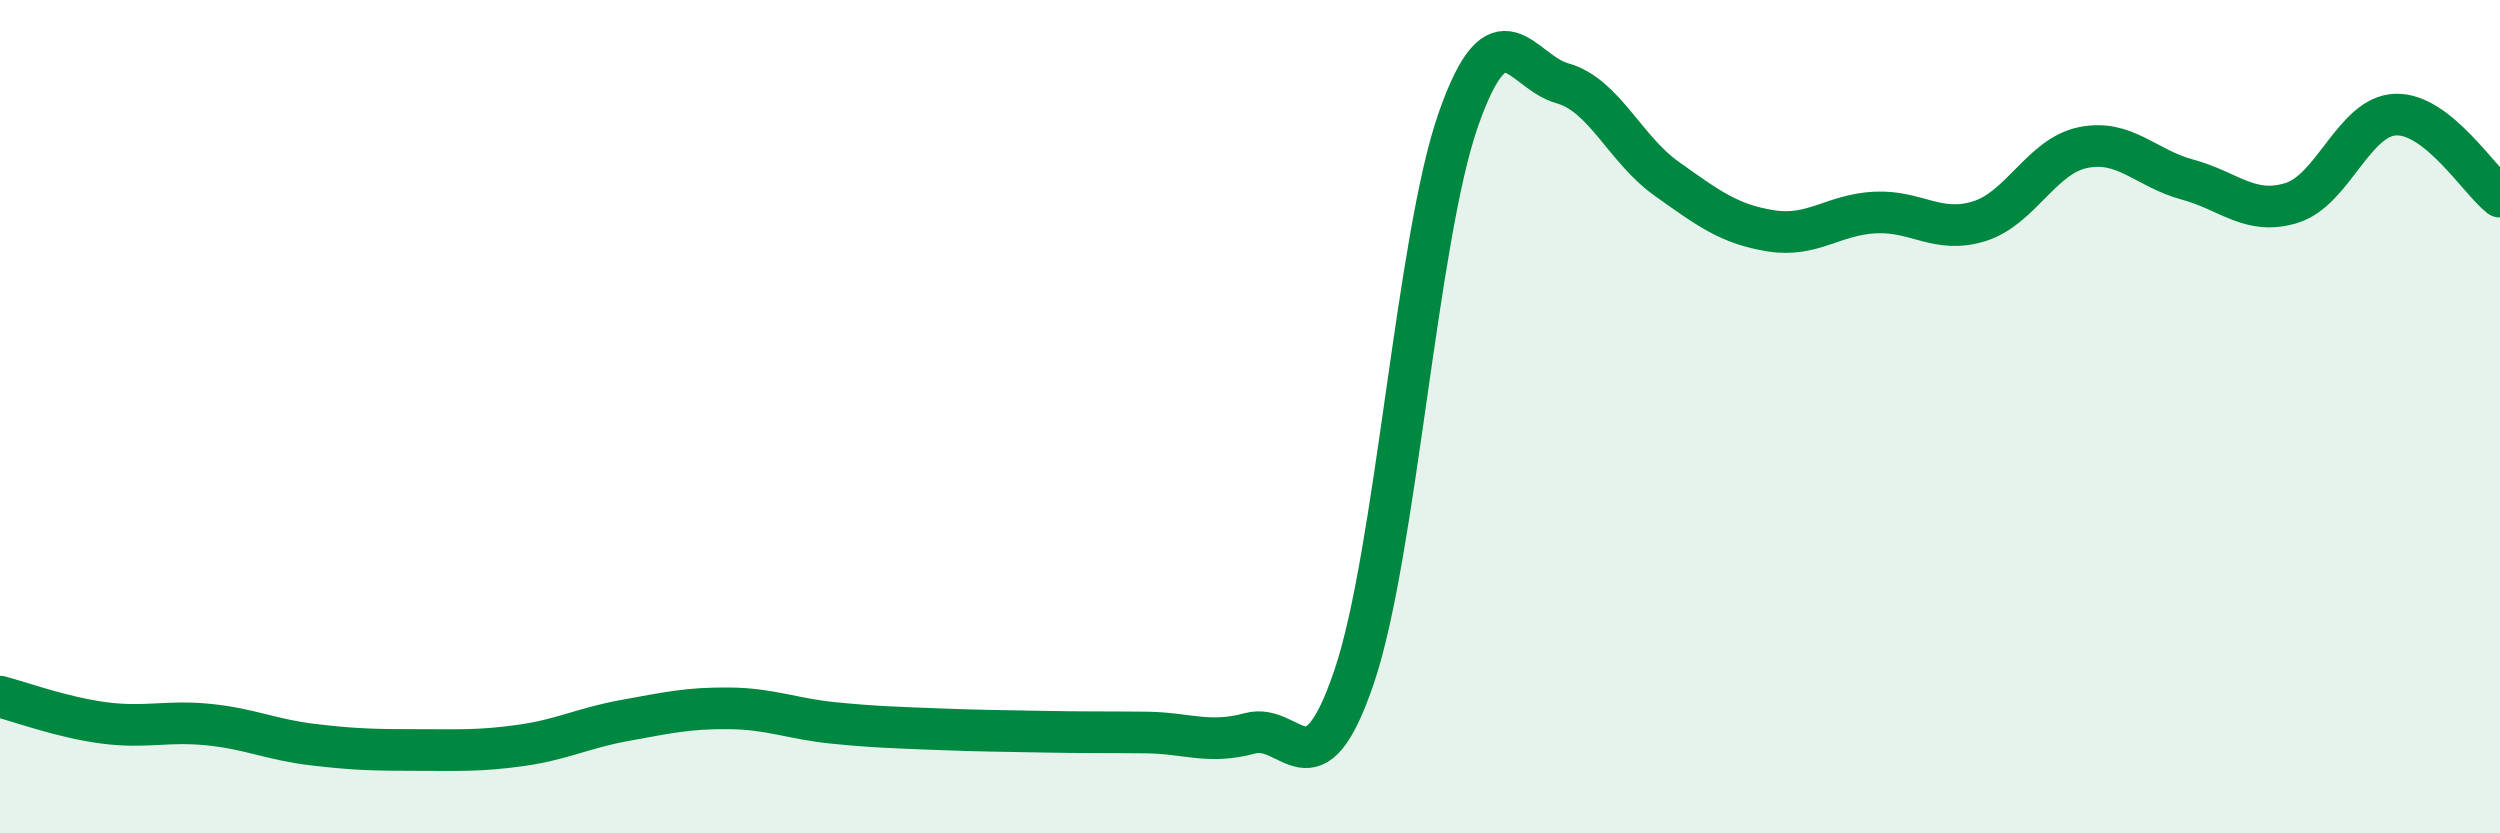 
    <svg width="60" height="20" viewBox="0 0 60 20" xmlns="http://www.w3.org/2000/svg">
      <path
        d="M 0,16.72 C 0.5,16.85 1.5,17.22 2.5,17.35 C 3.5,17.48 4,17.29 5,17.39 C 6,17.49 6.5,17.75 7.5,17.87 C 8.5,17.99 9,18 10,18 C 11,18 11.5,18.03 12.5,17.89 C 13.5,17.75 14,17.47 15,17.29 C 16,17.11 16.5,16.99 17.5,17 C 18.5,17.01 19,17.25 20,17.35 C 21,17.45 21.5,17.46 22.5,17.5 C 23.5,17.54 24,17.54 25,17.56 C 26,17.58 26.5,17.57 27.5,17.58 C 28.5,17.59 29,17.87 30,17.6 C 31,17.33 31.5,19.19 32.5,16.24 C 33.5,13.29 34,5.72 35,2.87 C 36,0.02 36.5,1.72 37.5,2 C 38.5,2.28 39,3.58 40,4.29 C 41,5 41.5,5.38 42.5,5.54 C 43.5,5.7 44,5.15 45,5.1 C 46,5.05 46.5,5.62 47.5,5.31 C 48.5,5 49,3.74 50,3.54 C 51,3.34 51.5,4.04 52.5,4.31 C 53.5,4.58 54,5.18 55,4.87 C 56,4.56 56.5,2.78 57.5,2.75 C 58.5,2.72 59.5,4.33 60,4.72L60 20L0 20Z"
        fill="#008740"
        opacity="0.1"
        stroke-linecap="round"
        stroke-linejoin="round"
      />
      <path
        d="M 0,16.72 C 0.5,16.85 1.5,17.22 2.5,17.35 C 3.5,17.48 4,17.29 5,17.39 C 6,17.49 6.5,17.75 7.5,17.87 C 8.5,17.99 9,18 10,18 C 11,18 11.5,18.03 12.5,17.89 C 13.5,17.75 14,17.47 15,17.29 C 16,17.11 16.5,16.99 17.5,17 C 18.5,17.01 19,17.25 20,17.35 C 21,17.45 21.5,17.46 22.5,17.5 C 23.5,17.54 24,17.54 25,17.56 C 26,17.58 26.5,17.57 27.5,17.58 C 28.5,17.59 29,17.87 30,17.6 C 31,17.33 31.5,19.19 32.5,16.24 C 33.5,13.29 34,5.72 35,2.87 C 36,0.02 36.5,1.72 37.5,2 C 38.5,2.28 39,3.58 40,4.29 C 41,5 41.5,5.38 42.5,5.54 C 43.5,5.7 44,5.15 45,5.1 C 46,5.05 46.5,5.62 47.5,5.31 C 48.5,5 49,3.74 50,3.54 C 51,3.34 51.5,4.04 52.5,4.31 C 53.5,4.58 54,5.18 55,4.87 C 56,4.56 56.5,2.78 57.5,2.75 C 58.5,2.72 59.5,4.33 60,4.72"
        stroke="#008740"
        stroke-width="1"
        fill="none"
        stroke-linecap="round"
        stroke-linejoin="round"
      />
    </svg>
  